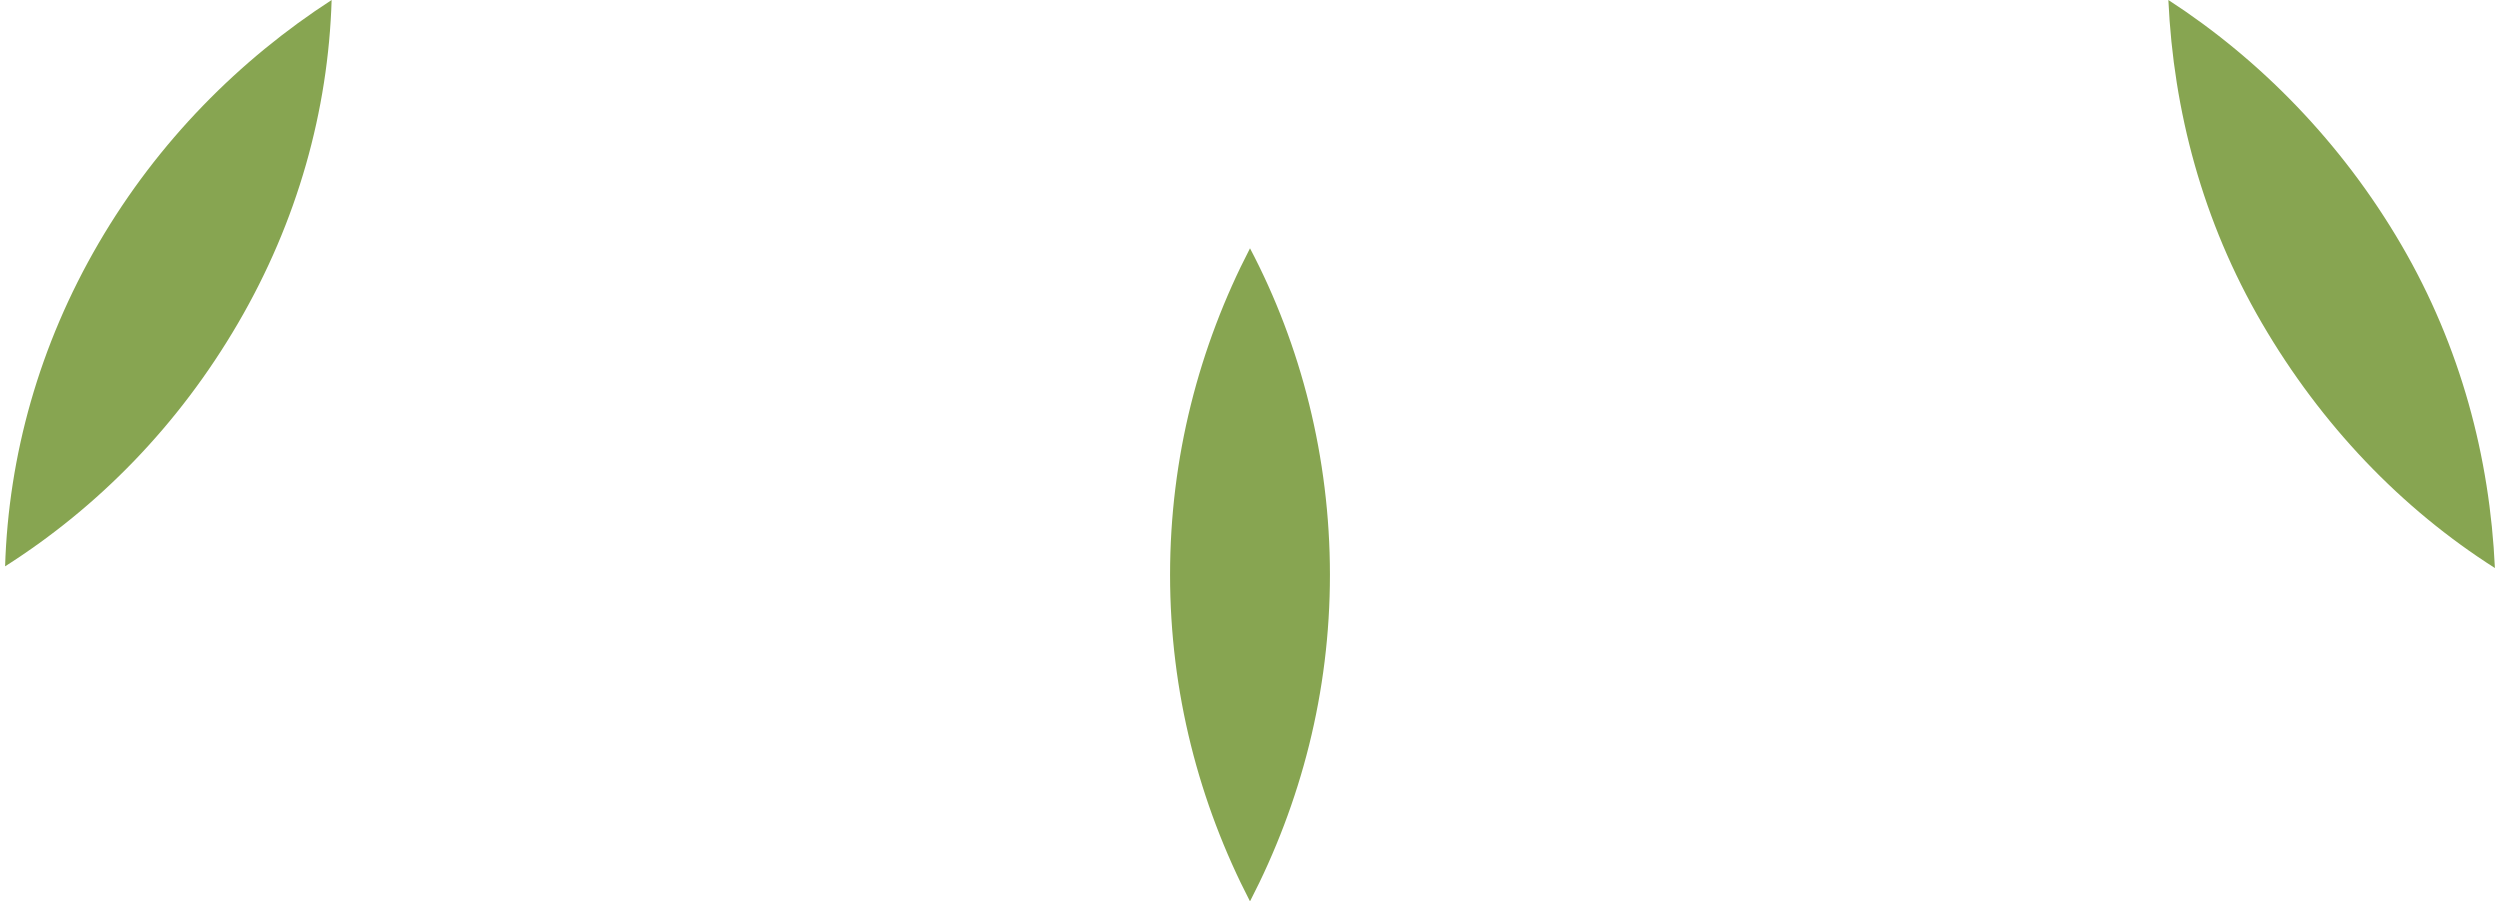 <?xml version="1.0" encoding="UTF-8"?> <!-- Generator: Adobe Illustrator 27.0.1, SVG Export Plug-In . SVG Version: 6.00 Build 0) --> <svg xmlns="http://www.w3.org/2000/svg" xmlns:xlink="http://www.w3.org/1999/xlink" id="Layer_1" x="0px" y="0px" width="147px" height="53px" viewBox="0 0 147 53" style="enable-background:new 0 0 147 53;" xml:space="preserve"> <style type="text/css"> .st0{fill:#87A551;} </style> <g> <g> <g> <path class="st0" d="M73.5,53c3-5.8,4.7-12.3,4.7-19.2s-1.7-13.5-4.7-19.2c-3,5.8-4.7,12.3-4.7,19.2S70.5,47.2,73.5,53z"></path> </g> </g> <g> <g> <path class="st0" d="M146.7,33.4c-0.3-6.5-2-13-5.5-19S132.9,3.5,127.5,0c0.3,6.5,2,13,5.5,19S141.2,29.9,146.7,33.4z"></path> </g> </g> <g> <g> <path class="st0" d="M19.5,0C14.1,3.5,9.3,8.3,5.8,14.3s-5.3,12.5-5.5,19C5.8,29.8,10.5,25,14,19S19.3,6.5,19.5,0z"></path> </g> </g> </g> </svg> 
